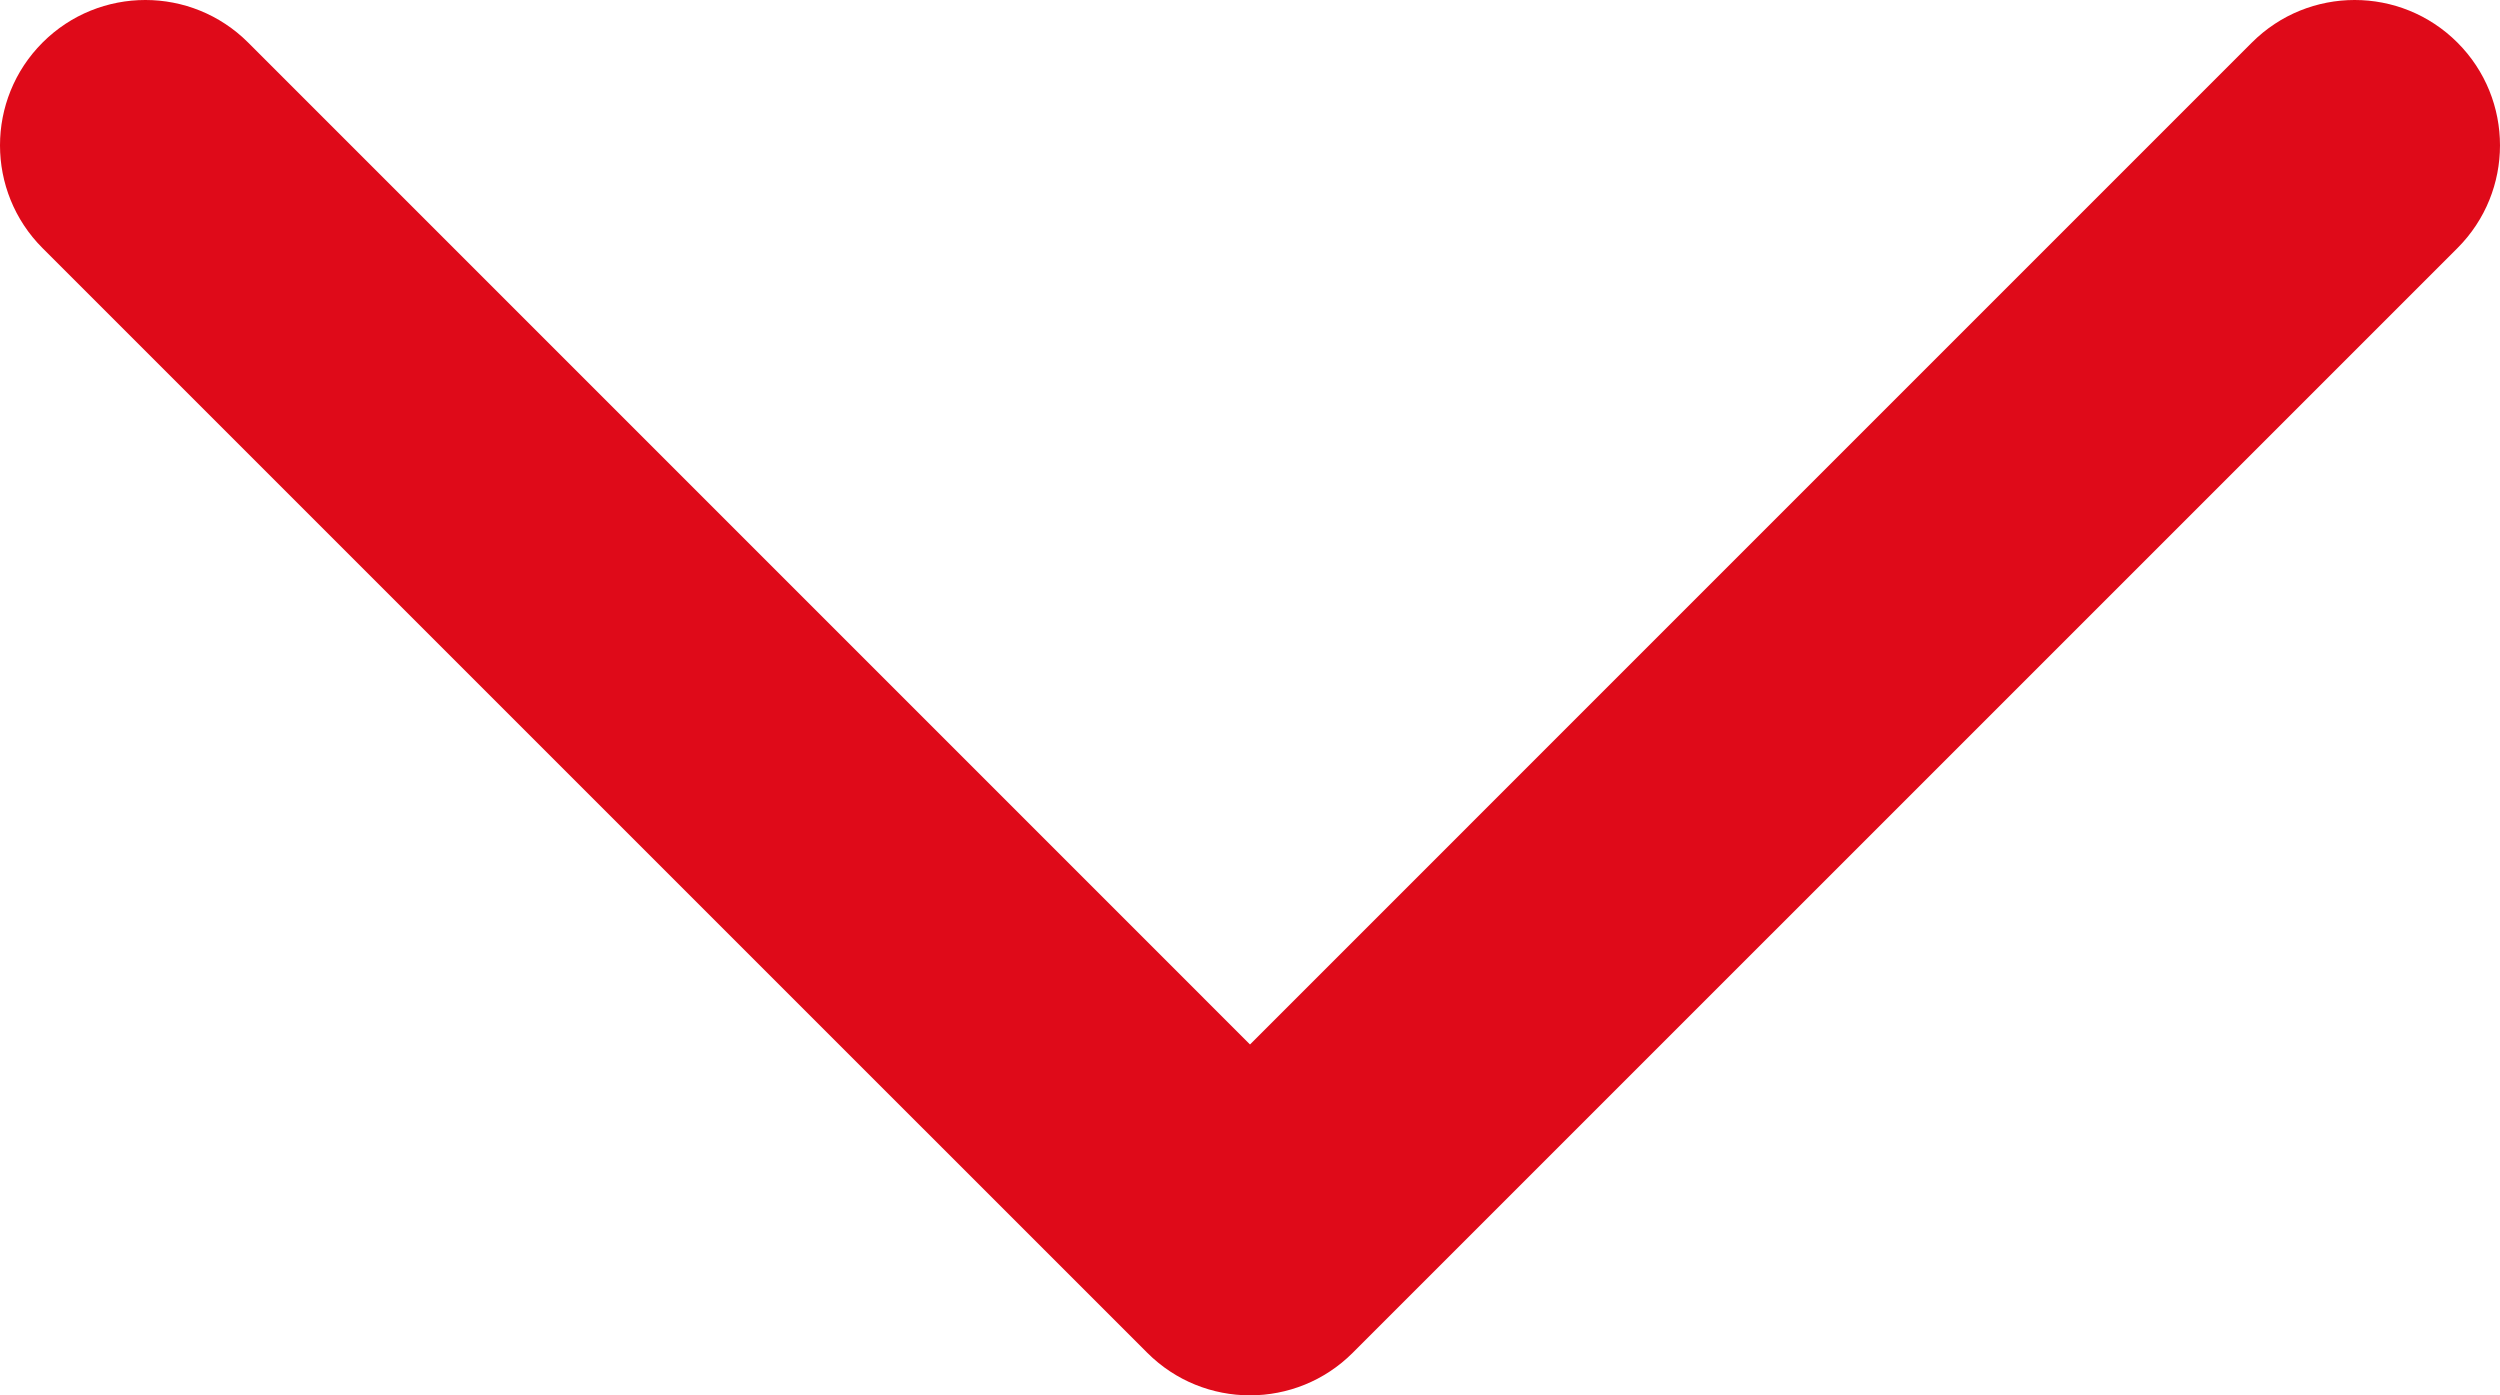 <svg width="86" height="48" viewBox="0 0 86 48" fill="none" xmlns="http://www.w3.org/2000/svg">
<path d="M8.536 1.464C6.583 -0.488 3.417 -0.488 1.464 1.464C-0.488 3.417 -0.488 6.583 1.464 8.536L8.536 1.464ZM43 43L39.465 46.535C41.417 48.488 44.583 48.488 46.535 46.535L43 43ZM84.535 8.536C86.488 6.583 86.488 3.417 84.535 1.464C82.583 -0.488 79.417 -0.488 77.465 1.464L84.535 8.536ZM1.464 8.536L39.465 46.535L46.535 39.465L8.536 1.464L1.464 8.536ZM46.535 46.535L84.535 8.536L77.465 1.464L39.465 39.465L46.535 46.535Z" fill="#DF0A19"/>
</svg>
